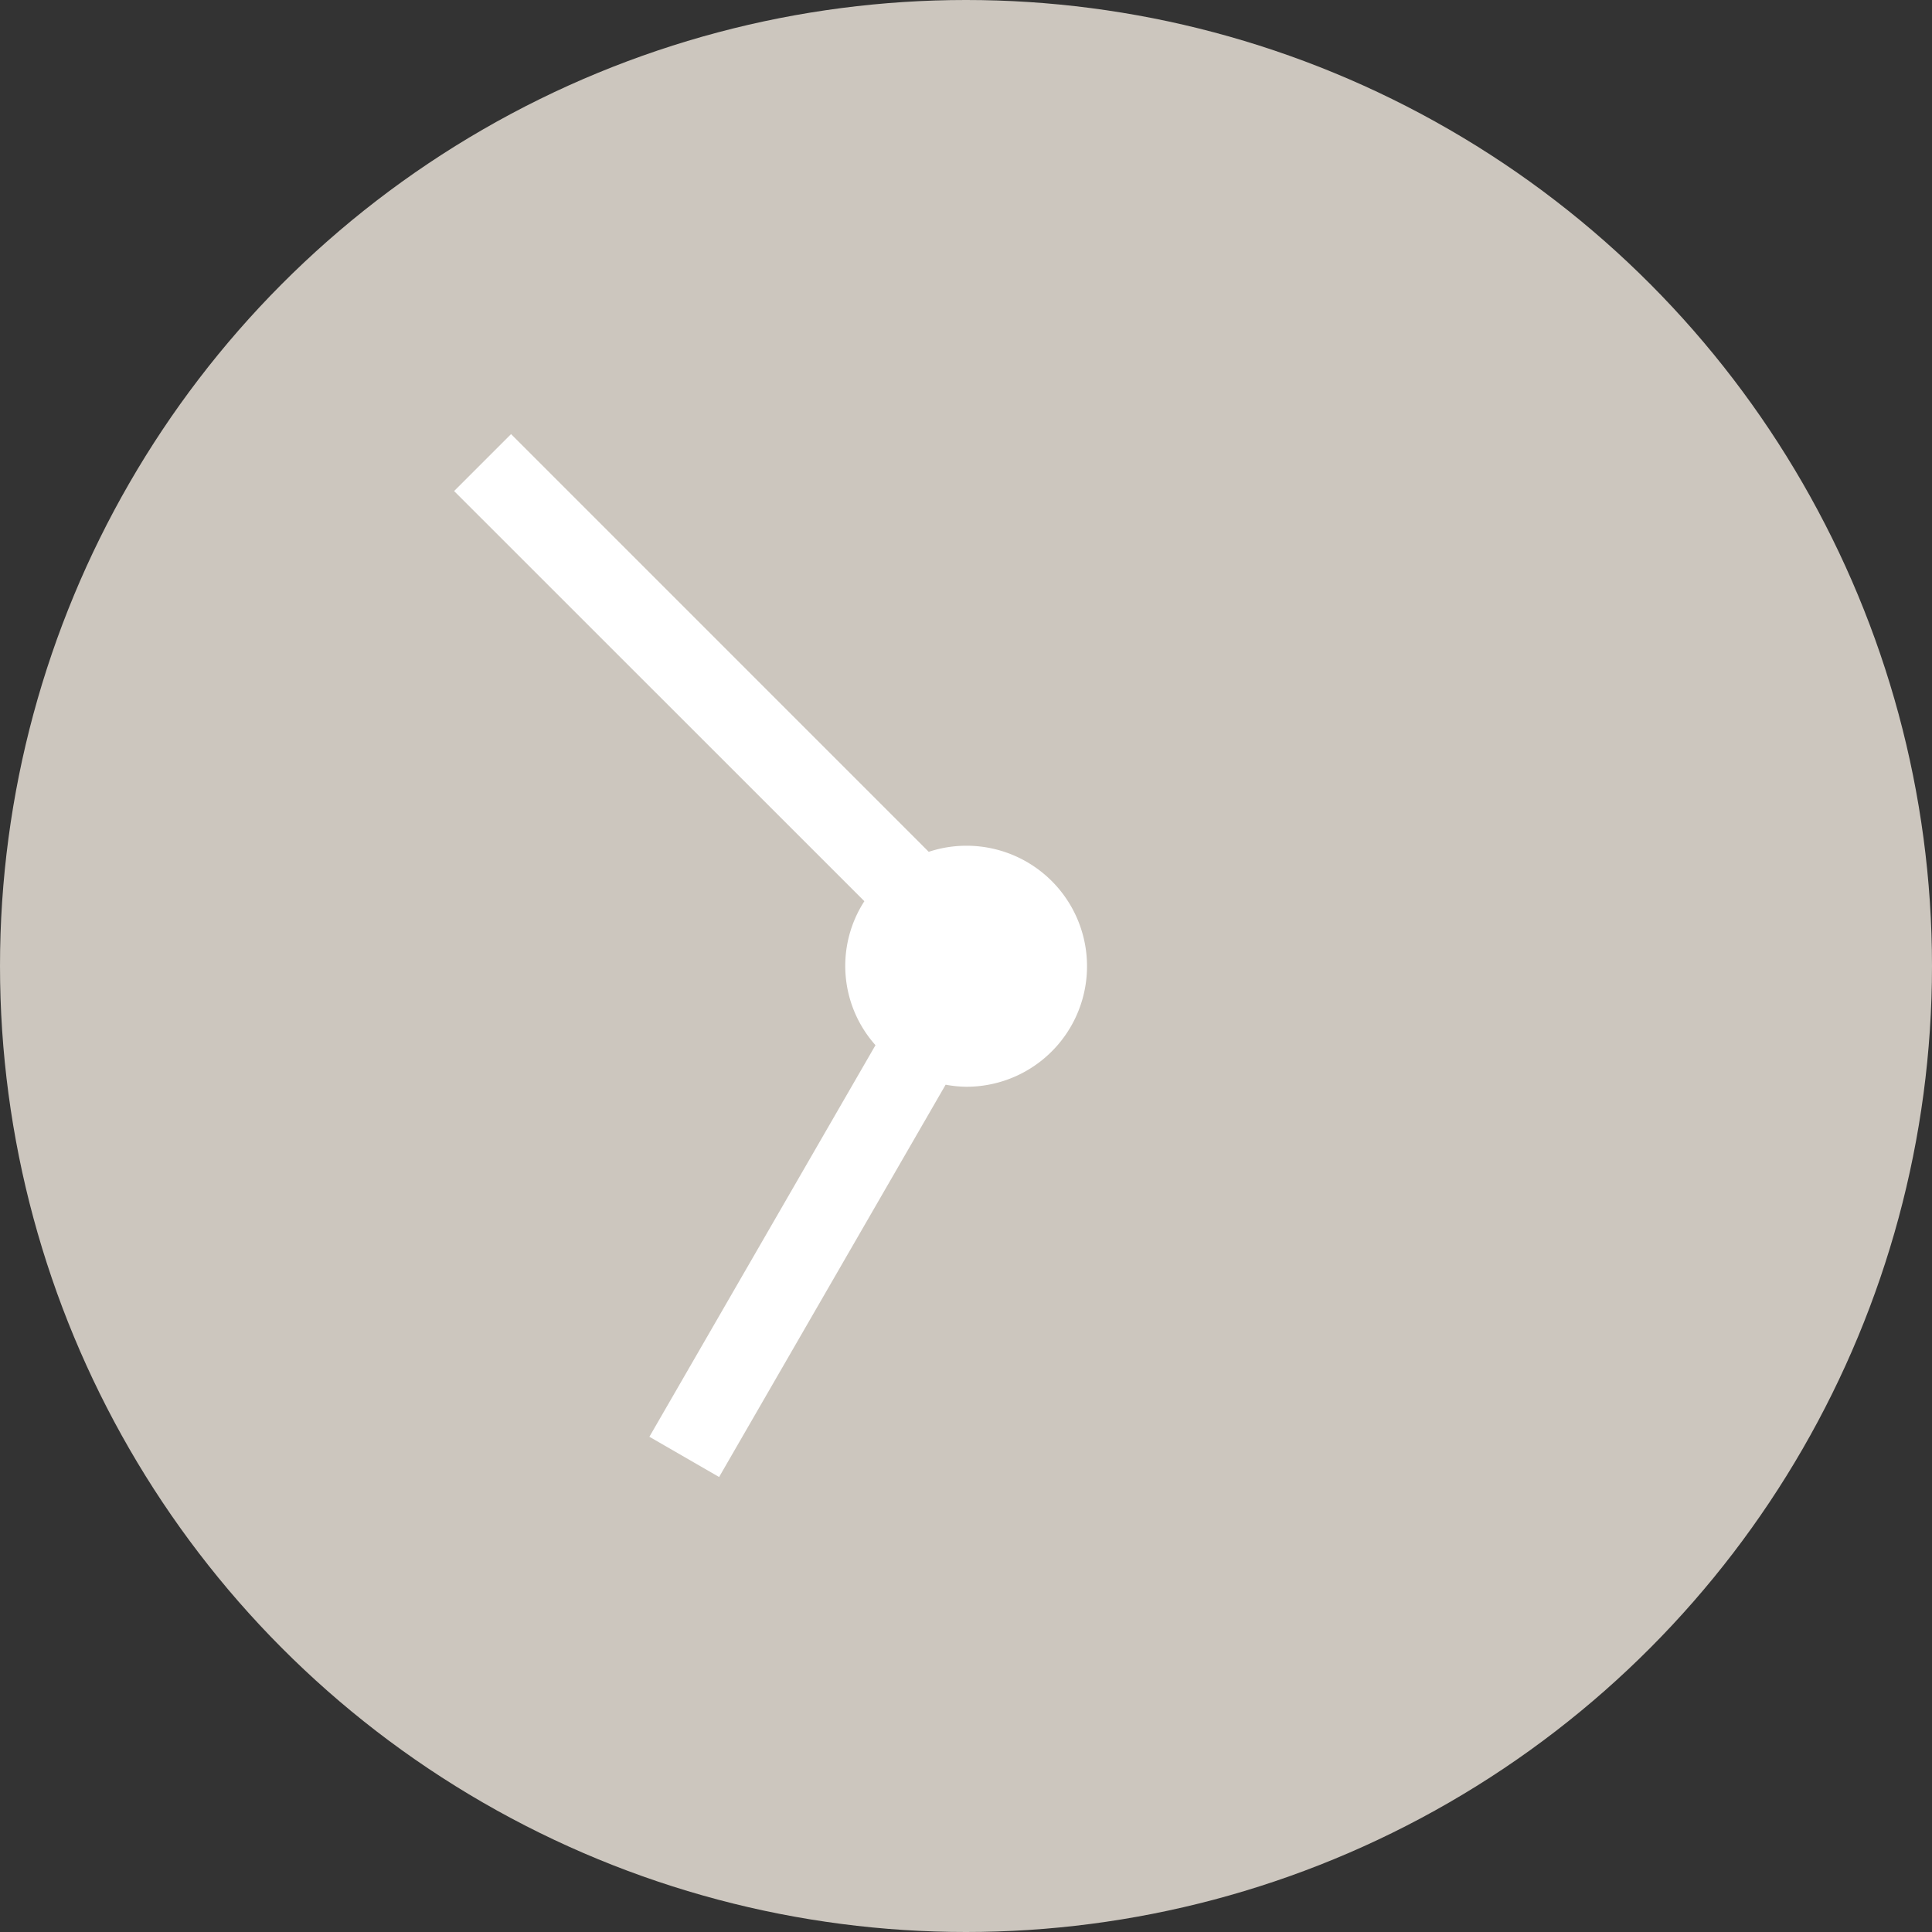 <svg id="pict-clock-0750" xmlns="http://www.w3.org/2000/svg" width="48" height="48" viewBox="0 0 48 48">
  <rect x="0" y="0" width="48" height="48" fill="#333333" stroke="none"/>
  <defs>
    <style>
      .cls-1 {
        fill: #ccc6be;
      }

      .cls-2 {
        fill: #fff;
        fill-rule: evenodd;
      }
    </style>
  </defs>
  <circle id="base" class="cls-1" cx="24" cy="24" r="24"/>
  <path id="base-2" data-name="base" class="cls-2" d="M132,231a3,3,0,0,1-.506-0.051l-5.628,9.747-1.732-1,5.617-9.729a2.958,2.958,0,0,1-.276-3.577L119.282,216.2l1.415-1.415,10.377,10.378A2.994,2.994,0,1,1,132,231Z" transform="translate(-108 -204)"/>
</svg>
